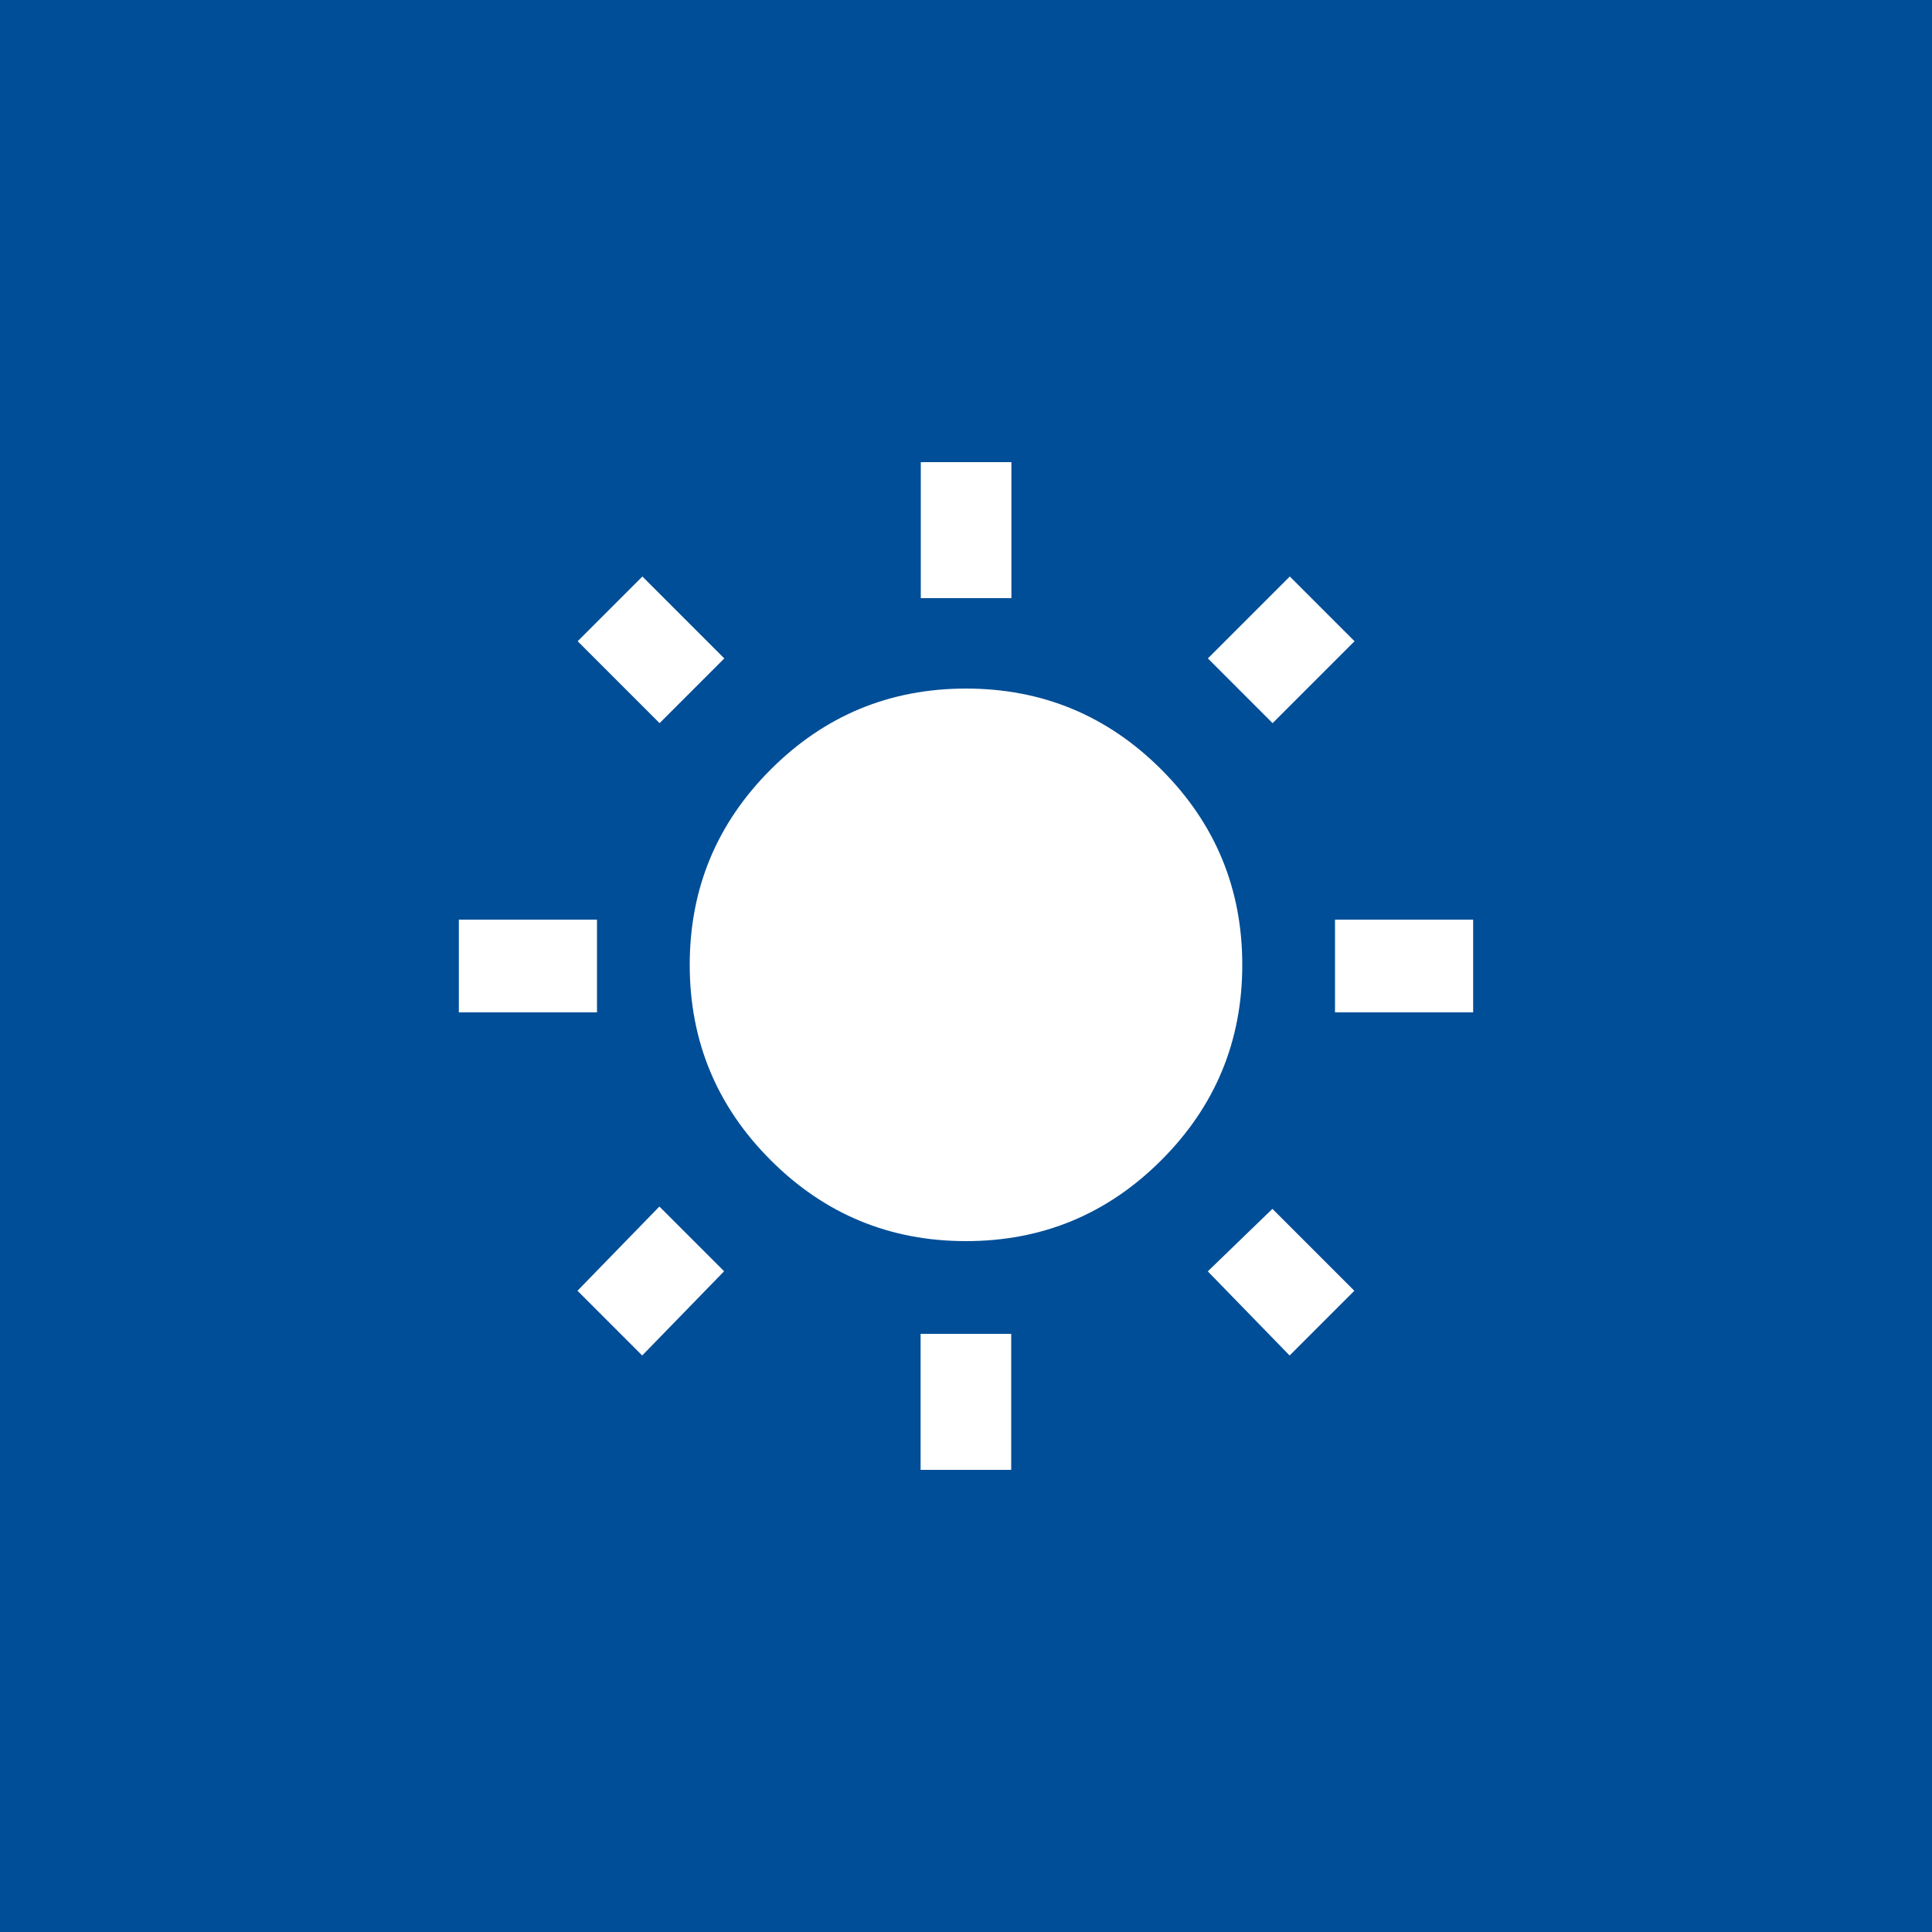 <?xml version="1.0" encoding="UTF-8"?>
<svg id="Ebene_1" data-name="Ebene 1" xmlns="http://www.w3.org/2000/svg" version="1.1" viewBox="0 0 1000 1000">
  <defs>
    <style>
      .cls-1 {
        fill: #004e97;
      }

      .cls-1, .cls-2 {
        stroke-width: 0px;
      }

      .cls-2 {
        fill: #fff;
      }
    </style>
  </defs>
  <rect class="cls-1" width="1000" height="1000"/>
  <path class="cls-2" d="M309,476v48h-71.5v-48h71.5ZM374.9,340.8l-33.5,33.5-42.4-42.4,33.5-33.5,42.4,42.4ZM298.9,668.1l42.4-43.6,33.5,33.5-42.4,43.6-33.5-33.5ZM398.9,398.3c27.9-27.9,61.6-41.9,101.1-41.9s73.2,14,101.1,41.9c27.9,27.9,41.9,61.6,41.9,101.1s-14,73.2-41.9,101.1-61.6,41.9-101.1,41.9-73.2-14-101.1-41.9-41.9-61.6-41.9-101.1,14-73.2,41.9-101.1h0ZM523.5,239.2v70.4h-46.9v-70.4h46.9ZM476.5,760.8v-70.4h46.9v70.4h-46.9ZM701.1,331.9l-42.4,42.4-33.5-33.5,42.4-42.4,33.5,33.5ZM625.1,658.1l33.5-32.4,42.4,42.4-33.5,33.5-42.4-43.6h0ZM691,476h71.5v48h-71.5v-48h0Z"/>
</svg>